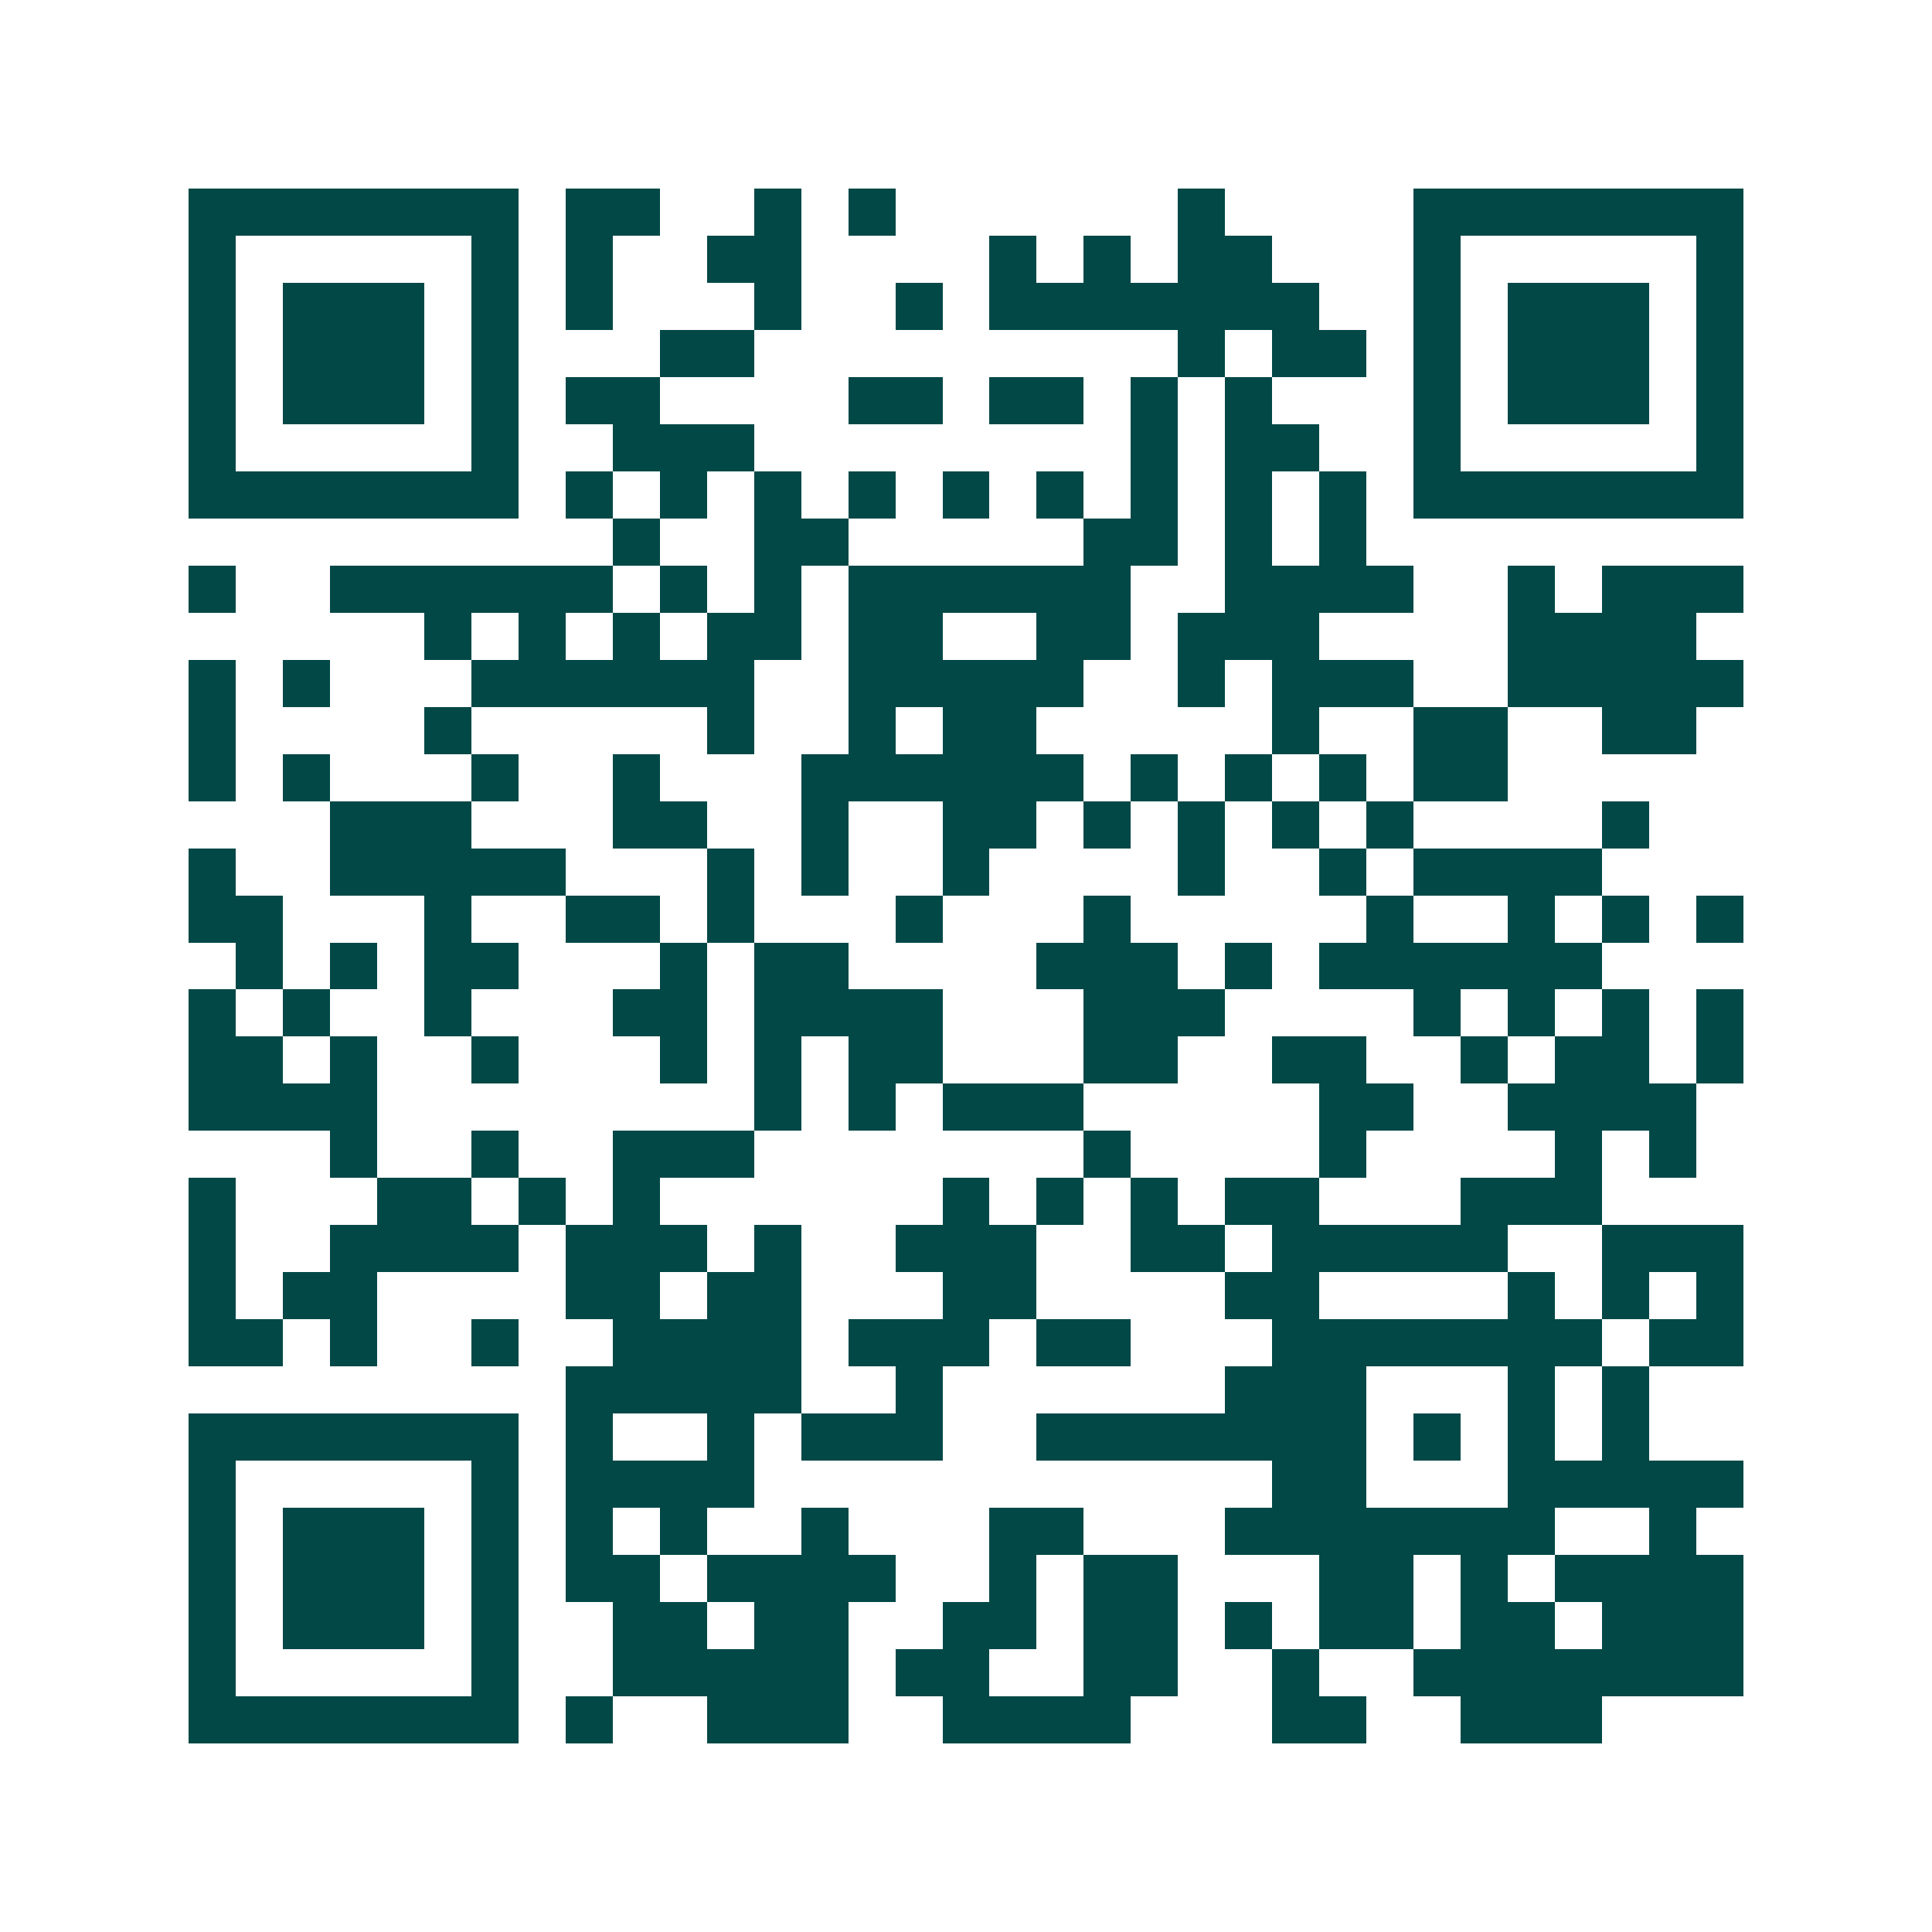 <svg xmlns="http://www.w3.org/2000/svg" width="200" height="200" viewBox="0 0 41 41" shape-rendering="crispEdges"><path fill="#ffffff" d="M0 0h41v41H0z"/><path stroke="#014847" d="M4 4.5h7m1 0h2m2 0h1m1 0h1m6 0h1m4 0h7M4 5.5h1m5 0h1m1 0h1m2 0h2m4 0h1m1 0h1m1 0h2m3 0h1m5 0h1M4 6.5h1m1 0h3m1 0h1m1 0h1m3 0h1m2 0h1m1 0h7m2 0h1m1 0h3m1 0h1M4 7.5h1m1 0h3m1 0h1m3 0h2m9 0h1m1 0h2m1 0h1m1 0h3m1 0h1M4 8.5h1m1 0h3m1 0h1m1 0h2m4 0h2m1 0h2m1 0h1m1 0h1m3 0h1m1 0h3m1 0h1M4 9.5h1m5 0h1m2 0h3m8 0h1m1 0h2m2 0h1m5 0h1M4 10.5h7m1 0h1m1 0h1m1 0h1m1 0h1m1 0h1m1 0h1m1 0h1m1 0h1m1 0h1m1 0h7M13 11.5h1m2 0h2m5 0h2m1 0h1m1 0h1M4 12.5h1m2 0h6m1 0h1m1 0h1m1 0h6m2 0h4m2 0h1m1 0h3M9 13.5h1m1 0h1m1 0h1m1 0h2m1 0h2m2 0h2m1 0h3m4 0h4M4 14.5h1m1 0h1m3 0h6m2 0h5m2 0h1m1 0h3m2 0h5M4 15.5h1m4 0h1m5 0h1m2 0h1m1 0h2m5 0h1m2 0h2m2 0h2M4 16.5h1m1 0h1m3 0h1m2 0h1m3 0h6m1 0h1m1 0h1m1 0h1m1 0h2M7 17.5h3m3 0h2m2 0h1m2 0h2m1 0h1m1 0h1m1 0h1m1 0h1m4 0h1M4 18.5h1m2 0h5m3 0h1m1 0h1m2 0h1m4 0h1m2 0h1m1 0h4M4 19.5h2m3 0h1m2 0h2m1 0h1m3 0h1m3 0h1m5 0h1m2 0h1m1 0h1m1 0h1M5 20.5h1m1 0h1m1 0h2m3 0h1m1 0h2m4 0h3m1 0h1m1 0h6M4 21.5h1m1 0h1m2 0h1m3 0h2m1 0h4m3 0h3m4 0h1m1 0h1m1 0h1m1 0h1M4 22.5h2m1 0h1m2 0h1m3 0h1m1 0h1m1 0h2m3 0h2m2 0h2m2 0h1m1 0h2m1 0h1M4 23.5h4m8 0h1m1 0h1m1 0h3m5 0h2m2 0h4M7 24.5h1m2 0h1m2 0h3m7 0h1m4 0h1m4 0h1m1 0h1M4 25.5h1m3 0h2m1 0h1m1 0h1m6 0h1m1 0h1m1 0h1m1 0h2m3 0h3M4 26.5h1m2 0h4m1 0h3m1 0h1m2 0h3m2 0h2m1 0h5m2 0h3M4 27.5h1m1 0h2m4 0h2m1 0h2m3 0h2m4 0h2m4 0h1m1 0h1m1 0h1M4 28.5h2m1 0h1m2 0h1m2 0h4m1 0h3m1 0h2m3 0h7m1 0h2M12 29.5h5m2 0h1m6 0h3m3 0h1m1 0h1M4 30.5h7m1 0h1m2 0h1m1 0h3m2 0h7m1 0h1m1 0h1m1 0h1M4 31.5h1m5 0h1m1 0h4m11 0h2m3 0h5M4 32.5h1m1 0h3m1 0h1m1 0h1m1 0h1m2 0h1m3 0h2m3 0h7m2 0h1M4 33.5h1m1 0h3m1 0h1m1 0h2m1 0h4m2 0h1m1 0h2m3 0h2m1 0h1m1 0h4M4 34.5h1m1 0h3m1 0h1m2 0h2m1 0h2m2 0h2m1 0h2m1 0h1m1 0h2m1 0h2m1 0h3M4 35.5h1m5 0h1m2 0h5m1 0h2m2 0h2m2 0h1m2 0h7M4 36.5h7m1 0h1m2 0h3m2 0h4m3 0h2m2 0h3"/></svg>
